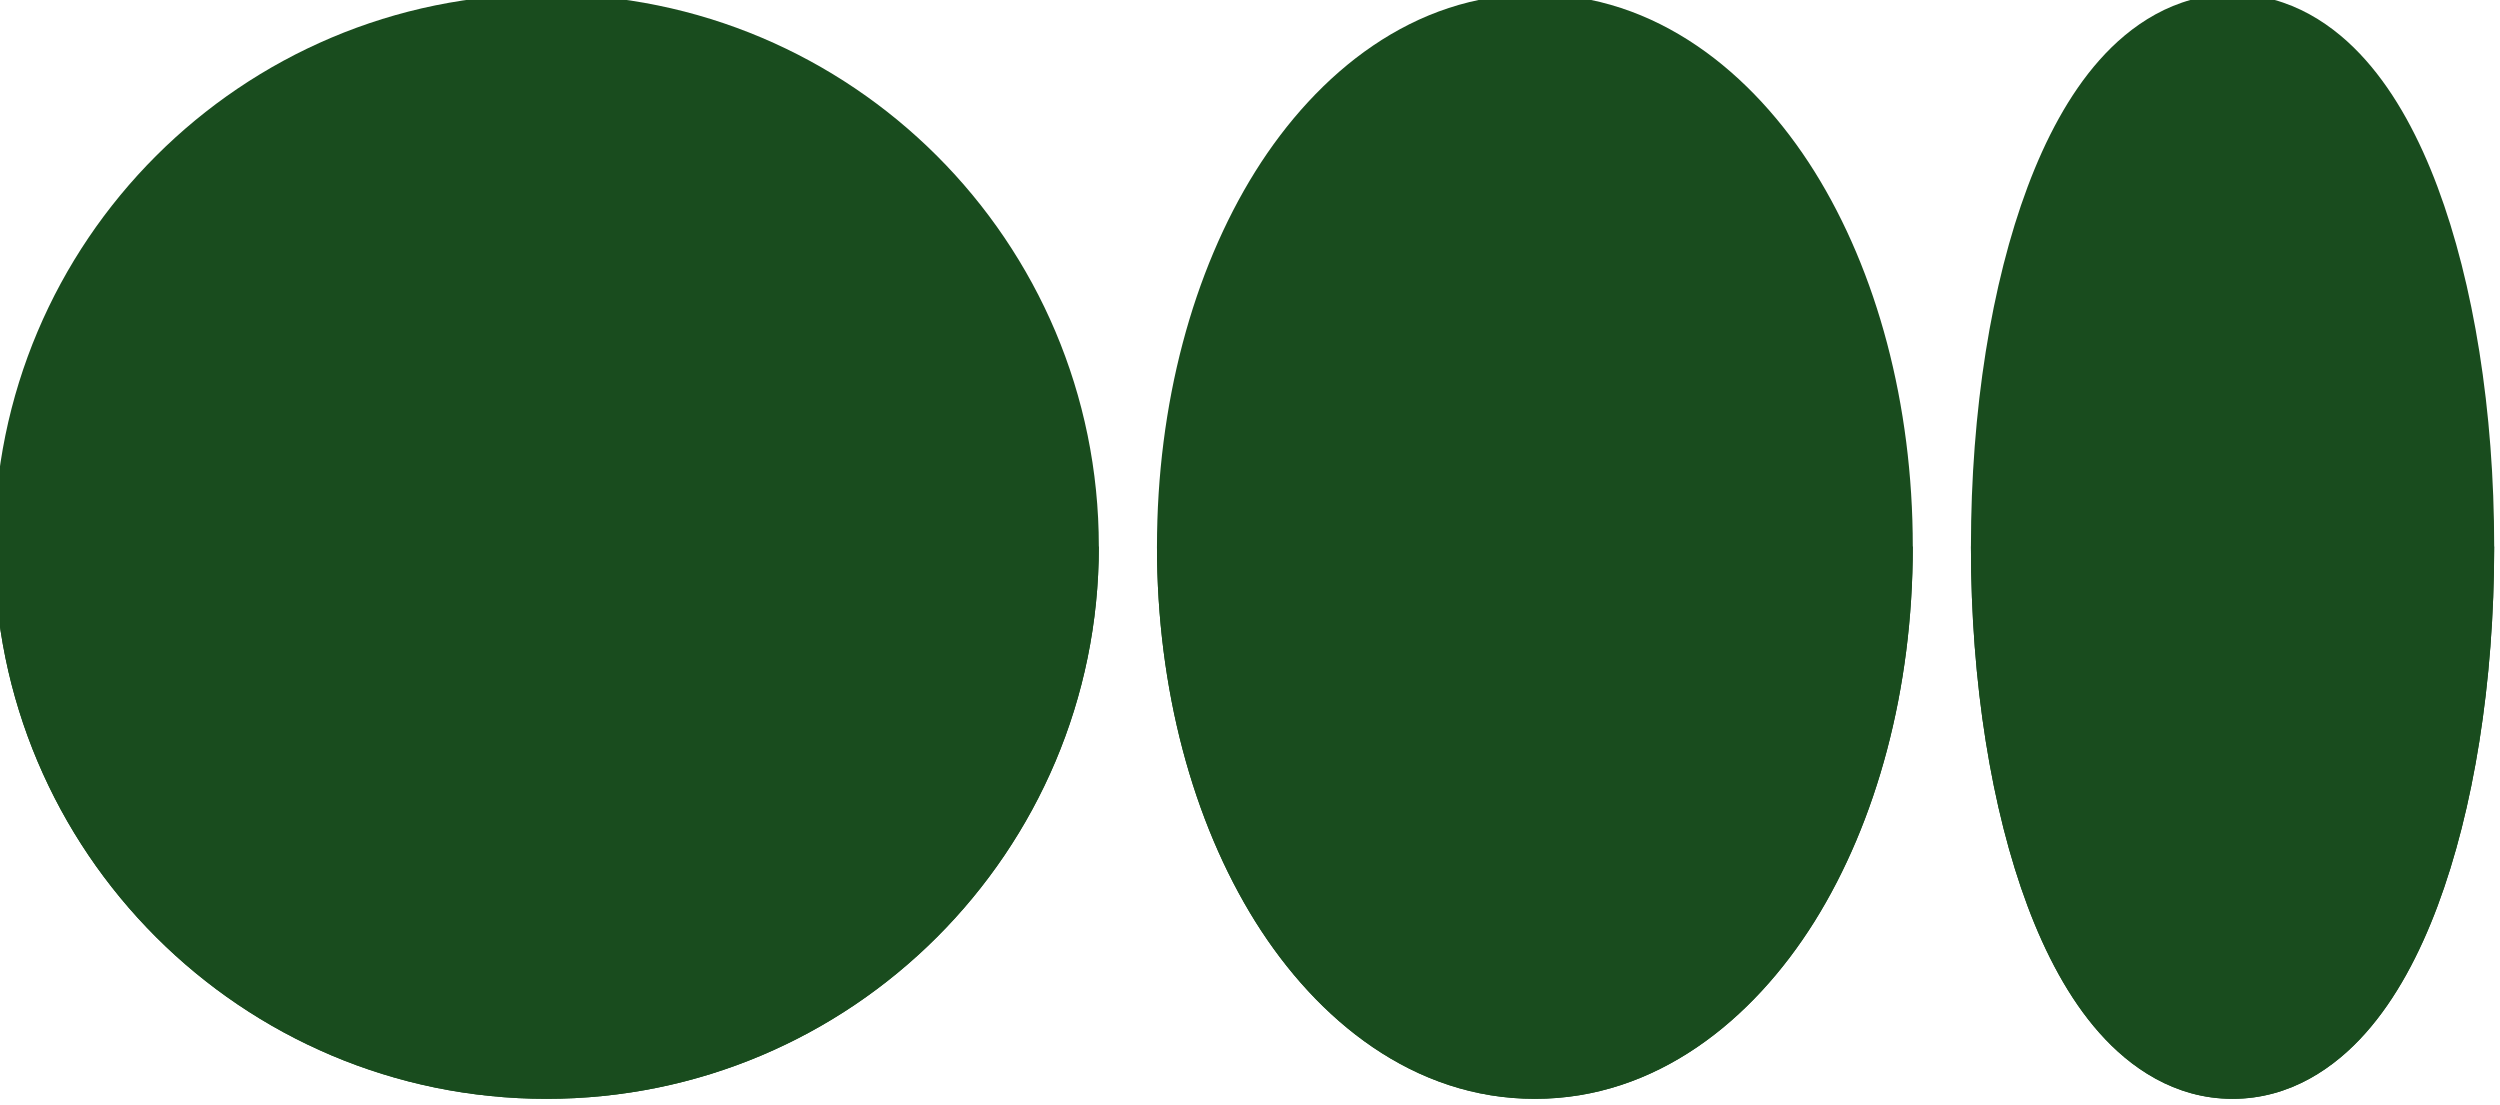 <?xml version="1.0" encoding="UTF-8" standalone="no"?><svg xmlns="http://www.w3.org/2000/svg" xmlns:xlink="http://www.w3.org/1999/xlink" fill="none" height="9.5" preserveAspectRatio="xMidYMid meet" style="fill: none" version="1" viewBox="1.3 7.3 21.5 9.5" width="21.5" zoomAndPan="magnify"><g id="change1_1"><path d="M6 7.25C3.377 7.25 1.25 9.377 1.25 12C1.25 14.623 3.377 16.75 6 16.75C8.623 16.75 10.75 14.623 10.75 12C10.75 9.377 8.623 7.25 6 7.25Z" fill="#194c1e"/></g><g id="change1_2"><path d="M14.5 7.25C13.458 7.25 12.628 7.924 12.096 8.774C11.558 9.635 11.25 10.777 11.25 12C11.25 13.223 11.558 14.365 12.096 15.226C12.628 16.076 13.458 16.75 14.5 16.75C15.542 16.75 16.372 16.076 16.904 15.226C17.442 14.365 17.75 13.223 17.75 12C17.75 10.777 17.442 9.635 16.904 8.774C16.372 7.924 15.542 7.25 14.5 7.25Z" fill="#194c1e"/></g><g id="change1_3"><path d="M20.5 7.25C20.001 7.25 19.616 7.522 19.355 7.817C19.093 8.112 18.891 8.497 18.737 8.908C18.427 9.736 18.25 10.829 18.25 12C18.25 13.171 18.427 14.264 18.737 15.092C18.891 15.503 19.093 15.888 19.355 16.183C19.616 16.478 20.001 16.75 20.5 16.75C20.999 16.75 21.384 16.478 21.645 16.183C21.907 15.888 22.109 15.503 22.263 15.092C22.573 14.264 22.75 13.171 22.75 12C22.75 10.829 22.573 9.736 22.263 8.908C22.109 8.497 21.907 8.112 21.645 7.817C21.384 7.522 20.999 7.25 20.5 7.25Z" fill="#194c1e"/></g><g id="change2_1"><path clip-rule="evenodd" d="M10.75 12H1.25C1.25 14.623 3.377 16.75 6 16.75C8.623 16.75 10.75 14.623 10.75 12Z" fill="#194c1e" fill-rule="evenodd"/></g><g id="change2_2"><path clip-rule="evenodd" d="M17.75 12H11.25C11.25 13.223 11.558 14.365 12.096 15.226C12.628 16.076 13.458 16.75 14.5 16.75C15.542 16.75 16.372 16.076 16.904 15.226C17.442 14.365 17.75 13.223 17.75 12Z" fill="#194c1e" fill-rule="evenodd"/></g><g id="change2_3"><path clip-rule="evenodd" d="M22.75 12H18.25C18.25 13.171 18.427 14.264 18.737 15.092C18.891 15.503 19.093 15.888 19.355 16.183C19.616 16.478 20.001 16.75 20.5 16.75C20.999 16.75 21.384 16.478 21.645 16.183C21.907 15.888 22.109 15.503 22.263 15.092C22.573 14.264 22.75 13.171 22.75 12Z" fill="#194c1e" fill-rule="evenodd"/></g></svg>